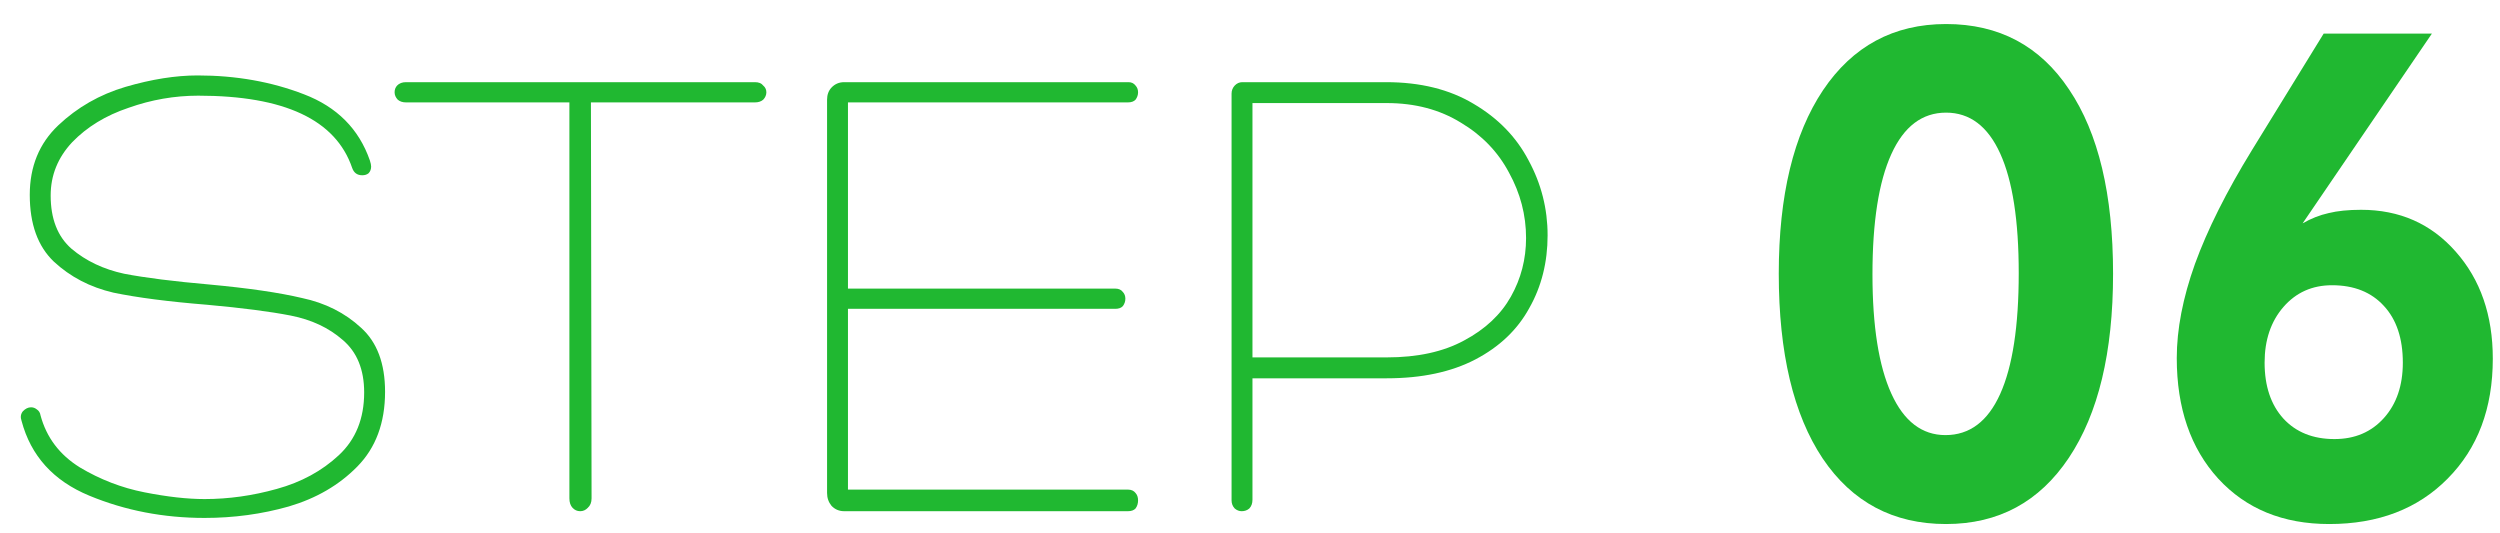 <svg width="75" height="16" viewBox="0 0 75 16" fill="none" xmlns="http://www.w3.org/2000/svg">
<path d="M67.938 10.879C67.938 11.584 68.126 12.144 68.503 12.559C68.881 12.968 69.391 13.172 70.034 13.172C70.647 13.172 71.141 12.961 71.519 12.539C71.896 12.118 72.085 11.565 72.085 10.879C72.085 10.155 71.896 9.588 71.519 9.18C71.141 8.765 70.622 8.557 69.96 8.557C69.366 8.557 68.881 8.775 68.503 9.209C68.126 9.644 67.938 10.201 67.938 10.879ZM69.079 6.7C69.332 6.555 69.592 6.452 69.858 6.393C70.124 6.327 70.449 6.294 70.832 6.294C71.989 6.294 72.935 6.713 73.671 7.549C74.413 8.386 74.784 9.456 74.784 10.761C74.784 12.25 74.333 13.448 73.43 14.358C72.533 15.267 71.349 15.721 69.876 15.721C68.491 15.721 67.381 15.267 66.546 14.358C65.717 13.448 65.303 12.243 65.303 10.741C65.303 9.878 65.485 8.936 65.85 7.915C66.221 6.894 66.79 5.757 67.557 4.506L69.71 1.008H72.957L69.079 6.7Z" fill="#20B831"/>
<path d="M63.392 8.211C63.392 10.57 62.95 12.411 62.065 13.735C61.181 15.059 59.953 15.721 58.382 15.721C56.799 15.721 55.565 15.066 54.681 13.755C53.802 12.437 53.363 10.589 53.363 8.211C53.363 5.866 53.806 4.031 54.69 2.707C55.581 1.383 56.811 0.721 58.382 0.721C59.972 0.721 61.203 1.377 62.075 2.688C62.953 3.992 63.392 5.833 63.392 8.211ZM56.174 8.231C56.174 9.786 56.363 10.978 56.74 11.808C57.117 12.638 57.659 13.053 58.364 13.053C59.087 13.053 59.635 12.642 60.006 11.818C60.377 10.995 60.562 9.786 60.562 8.192C60.562 6.617 60.377 5.421 60.006 4.605C59.635 3.788 59.094 3.379 58.382 3.379C57.665 3.379 57.117 3.794 56.74 4.624C56.363 5.454 56.174 6.657 56.174 8.231Z" fill="#20B831"/>
<path d="M37.574 14.992C37.574 15.1 37.543 15.188 37.479 15.255C37.416 15.309 37.34 15.336 37.251 15.336C37.175 15.336 37.106 15.309 37.042 15.255C36.979 15.188 36.947 15.107 36.947 15.012V2.809C36.947 2.715 36.979 2.634 37.042 2.566C37.106 2.499 37.182 2.465 37.27 2.465H41.583C42.609 2.465 43.483 2.681 44.205 3.113C44.94 3.544 45.491 4.111 45.858 4.813C46.238 5.514 46.428 6.263 46.428 7.059C46.428 7.868 46.245 8.597 45.877 9.245C45.523 9.892 44.984 10.405 44.262 10.783C43.54 11.16 42.654 11.349 41.602 11.349H37.574V14.992ZM41.602 10.722C42.527 10.722 43.3 10.553 43.92 10.216C44.554 9.879 45.022 9.44 45.326 8.9C45.63 8.361 45.782 7.774 45.782 7.14C45.782 6.452 45.611 5.797 45.269 5.177C44.94 4.556 44.459 4.057 43.825 3.679C43.192 3.288 42.451 3.092 41.602 3.092H37.574V10.722H41.602Z" fill="#20B831"/>
<path d="M33.837 14.688C33.939 14.688 34.015 14.722 34.066 14.79C34.116 14.844 34.142 14.918 34.142 15.012C34.142 15.107 34.116 15.188 34.066 15.255C34.015 15.309 33.939 15.336 33.837 15.336H25.326C25.174 15.336 25.047 15.282 24.945 15.174C24.857 15.066 24.812 14.938 24.812 14.79V2.991C24.812 2.843 24.857 2.721 24.945 2.627C25.047 2.519 25.174 2.465 25.326 2.465H33.856C33.945 2.465 34.015 2.499 34.066 2.566C34.116 2.62 34.142 2.688 34.142 2.769C34.142 2.85 34.116 2.924 34.066 2.991C34.015 3.045 33.939 3.072 33.837 3.072H25.439V8.658H33.458C33.559 8.658 33.635 8.691 33.685 8.759C33.736 8.813 33.761 8.88 33.761 8.961C33.761 9.042 33.736 9.116 33.685 9.184C33.635 9.238 33.559 9.265 33.458 9.265H25.439V14.688H33.837Z" fill="#20B831"/>
<path d="M22.649 2.465C22.763 2.465 22.845 2.499 22.896 2.566C22.959 2.62 22.991 2.688 22.991 2.769C22.991 2.85 22.959 2.924 22.896 2.991C22.833 3.045 22.75 3.072 22.649 3.072H17.728L17.747 14.951C17.747 15.073 17.709 15.167 17.633 15.235C17.57 15.302 17.494 15.336 17.405 15.336C17.316 15.336 17.24 15.302 17.177 15.235C17.114 15.167 17.082 15.073 17.082 14.951V3.072H12.18C12.079 3.072 11.996 3.045 11.933 2.991C11.87 2.924 11.838 2.85 11.838 2.769C11.838 2.688 11.863 2.62 11.914 2.566C11.977 2.499 12.066 2.465 12.18 2.465H22.649Z" fill="#20B831"/>
<path d="M0.646 12.624C0.608 12.516 0.621 12.422 0.684 12.341C0.76 12.26 0.843 12.219 0.931 12.219C0.995 12.219 1.052 12.24 1.102 12.28C1.166 12.321 1.204 12.381 1.216 12.462C1.394 13.123 1.786 13.643 2.394 14.021C3.002 14.385 3.648 14.634 4.332 14.769C5.016 14.904 5.618 14.972 6.137 14.972C6.859 14.972 7.581 14.87 8.303 14.668C9.038 14.466 9.659 14.128 10.165 13.656C10.672 13.184 10.925 12.557 10.925 11.774C10.925 11.086 10.71 10.56 10.279 10.196C9.861 9.831 9.342 9.589 8.721 9.467C8.101 9.346 7.265 9.238 6.213 9.143C5.048 9.049 4.111 8.927 3.401 8.779C2.705 8.617 2.109 8.307 1.615 7.848C1.134 7.389 0.893 6.722 0.893 5.845C0.893 4.995 1.178 4.3 1.748 3.76C2.318 3.221 2.99 2.836 3.762 2.607C4.548 2.377 5.27 2.263 5.928 2.263C7.081 2.263 8.145 2.452 9.12 2.829C10.108 3.207 10.767 3.868 11.096 4.813C11.122 4.894 11.134 4.954 11.134 4.995C11.134 5.076 11.109 5.143 11.058 5.197C11.008 5.238 10.944 5.258 10.868 5.258C10.716 5.258 10.615 5.184 10.564 5.035C10.07 3.592 8.531 2.87 5.947 2.87C5.238 2.87 4.541 2.991 3.857 3.234C3.173 3.463 2.61 3.807 2.166 4.266C1.736 4.725 1.52 5.258 1.52 5.865C1.52 6.566 1.729 7.099 2.147 7.464C2.578 7.828 3.104 8.078 3.724 8.212C4.358 8.334 5.213 8.442 6.289 8.536C7.455 8.644 8.379 8.779 9.063 8.941C9.76 9.089 10.349 9.386 10.83 9.831C11.312 10.263 11.552 10.904 11.552 11.754C11.552 12.685 11.274 13.434 10.716 14C10.172 14.553 9.488 14.951 8.664 15.194C7.854 15.424 7.011 15.538 6.137 15.538C4.909 15.538 3.756 15.316 2.679 14.87C1.603 14.425 0.925 13.677 0.646 12.624Z" fill="#20B831"/>
</svg>
